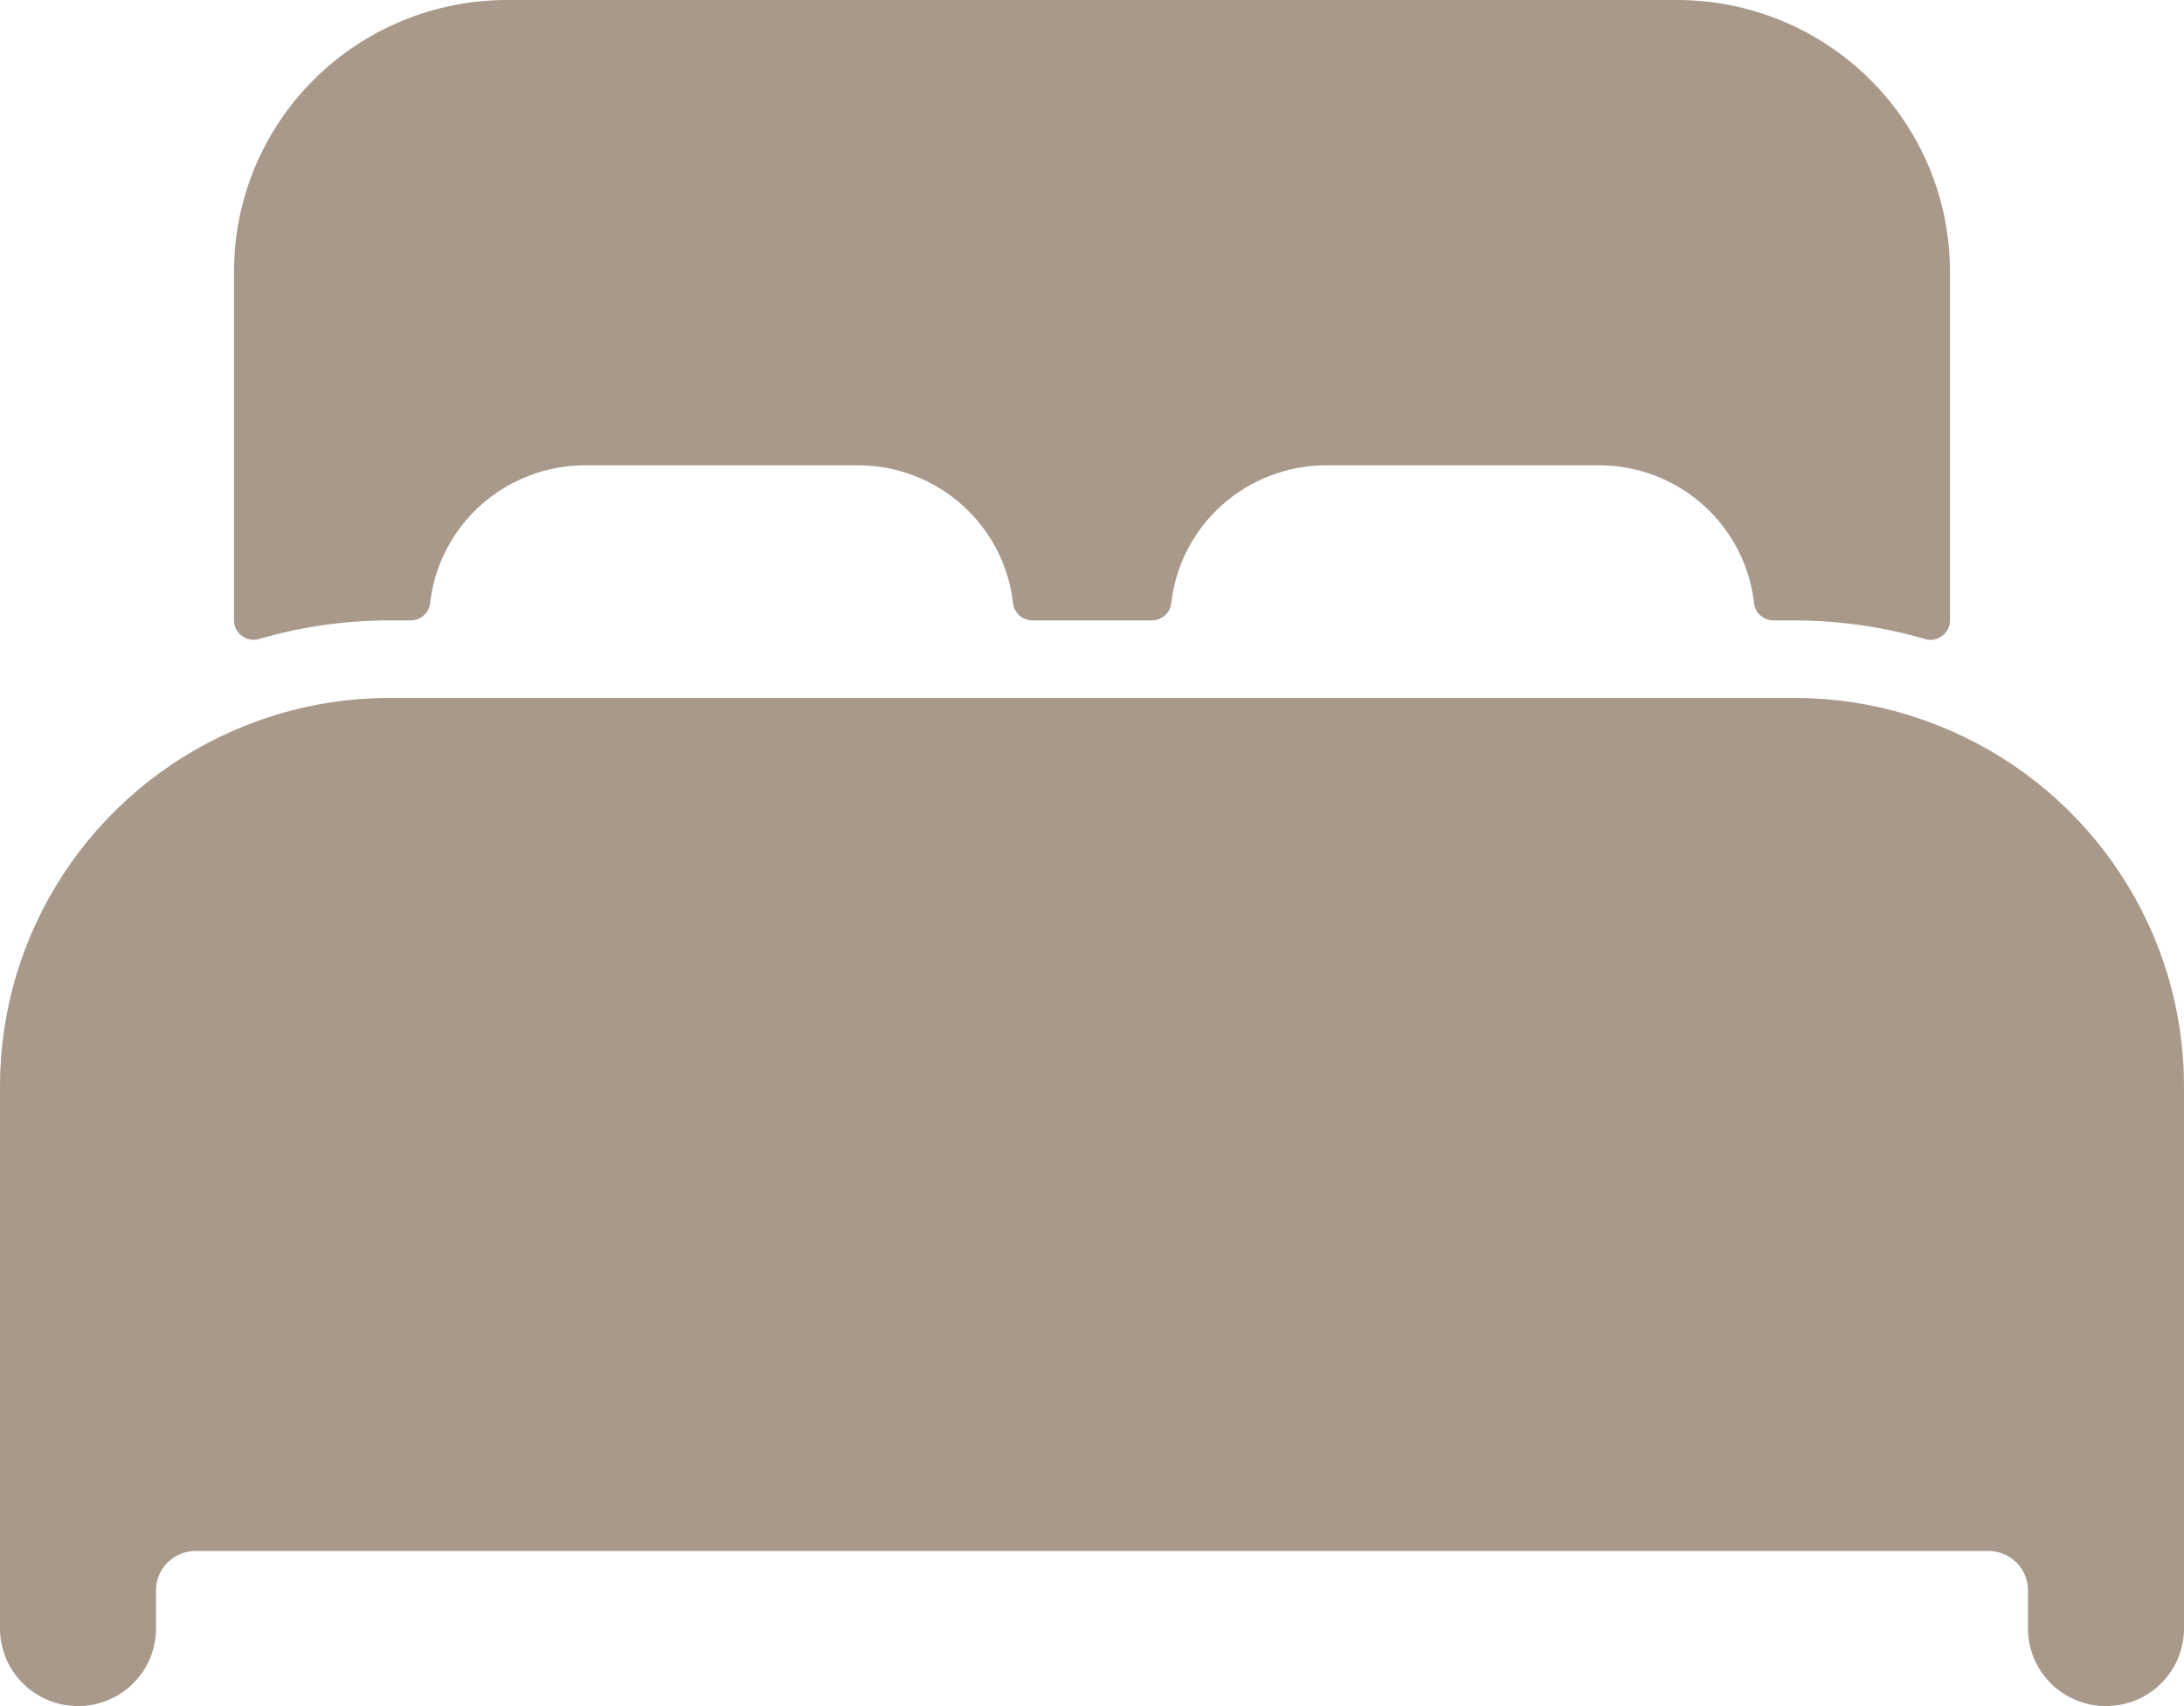 <svg width="32" height="25" viewBox="0 0 32 25" fill="none" xmlns="http://www.w3.org/2000/svg">
<path d="M28.571 10.703C27.851 10.389 27.073 10.226 26.286 10.227H5.714C4.928 10.226 4.149 10.388 3.429 10.702C2.41 11.145 1.544 11.873 0.935 12.798C0.326 13.723 0.001 14.804 0 15.909V23.864C0 24.165 0.12 24.454 0.335 24.667C0.549 24.88 0.84 25 1.143 25C1.446 25 1.737 24.88 1.951 24.667C2.165 24.454 2.286 24.165 2.286 23.864V23.296C2.288 23.145 2.348 23.002 2.455 22.896C2.562 22.79 2.706 22.729 2.857 22.727H29.143C29.294 22.729 29.438 22.79 29.545 22.896C29.652 23.002 29.712 23.145 29.714 23.296V23.864C29.714 24.165 29.835 24.454 30.049 24.667C30.263 24.88 30.554 25 30.857 25C31.16 25 31.451 24.88 31.665 24.667C31.88 24.454 32 24.165 32 23.864V15.909C31.999 14.804 31.674 13.723 31.065 12.799C30.456 11.874 29.59 11.146 28.571 10.703ZM24.571 0H7.429C6.368 0 5.35 0.419 4.6 1.165C3.85 1.911 3.429 2.922 3.429 3.977V9.091C3.429 9.135 3.439 9.178 3.459 9.218C3.479 9.257 3.507 9.291 3.543 9.318C3.578 9.344 3.619 9.362 3.663 9.37C3.706 9.378 3.751 9.376 3.794 9.364C4.417 9.182 5.064 9.09 5.714 9.091H6.016C6.087 9.091 6.155 9.066 6.208 9.019C6.261 8.973 6.294 8.908 6.302 8.839C6.364 8.284 6.63 7.771 7.049 7.398C7.468 7.025 8.01 6.819 8.571 6.818H12.571C13.134 6.818 13.676 7.024 14.095 7.397C14.514 7.77 14.78 8.283 14.843 8.839C14.851 8.908 14.884 8.973 14.937 9.019C14.99 9.066 15.058 9.091 15.129 9.091H16.876C16.946 9.091 17.014 9.066 17.067 9.019C17.12 8.973 17.154 8.908 17.161 8.839C17.224 8.284 17.489 7.771 17.907 7.399C18.326 7.026 18.867 6.819 19.429 6.818H23.429C23.991 6.818 24.533 7.024 24.952 7.397C25.372 7.77 25.638 8.283 25.7 8.839C25.708 8.908 25.741 8.973 25.794 9.019C25.847 9.066 25.915 9.091 25.986 9.091H26.286C26.936 9.091 27.583 9.183 28.206 9.364C28.249 9.377 28.294 9.379 28.337 9.371C28.381 9.363 28.422 9.345 28.458 9.318C28.493 9.292 28.522 9.257 28.541 9.218C28.561 9.178 28.572 9.135 28.571 9.091V3.977C28.571 2.922 28.15 1.911 27.4 1.165C26.65 0.419 25.632 0 24.571 0Z" fill="#A8998B"/>
</svg>
